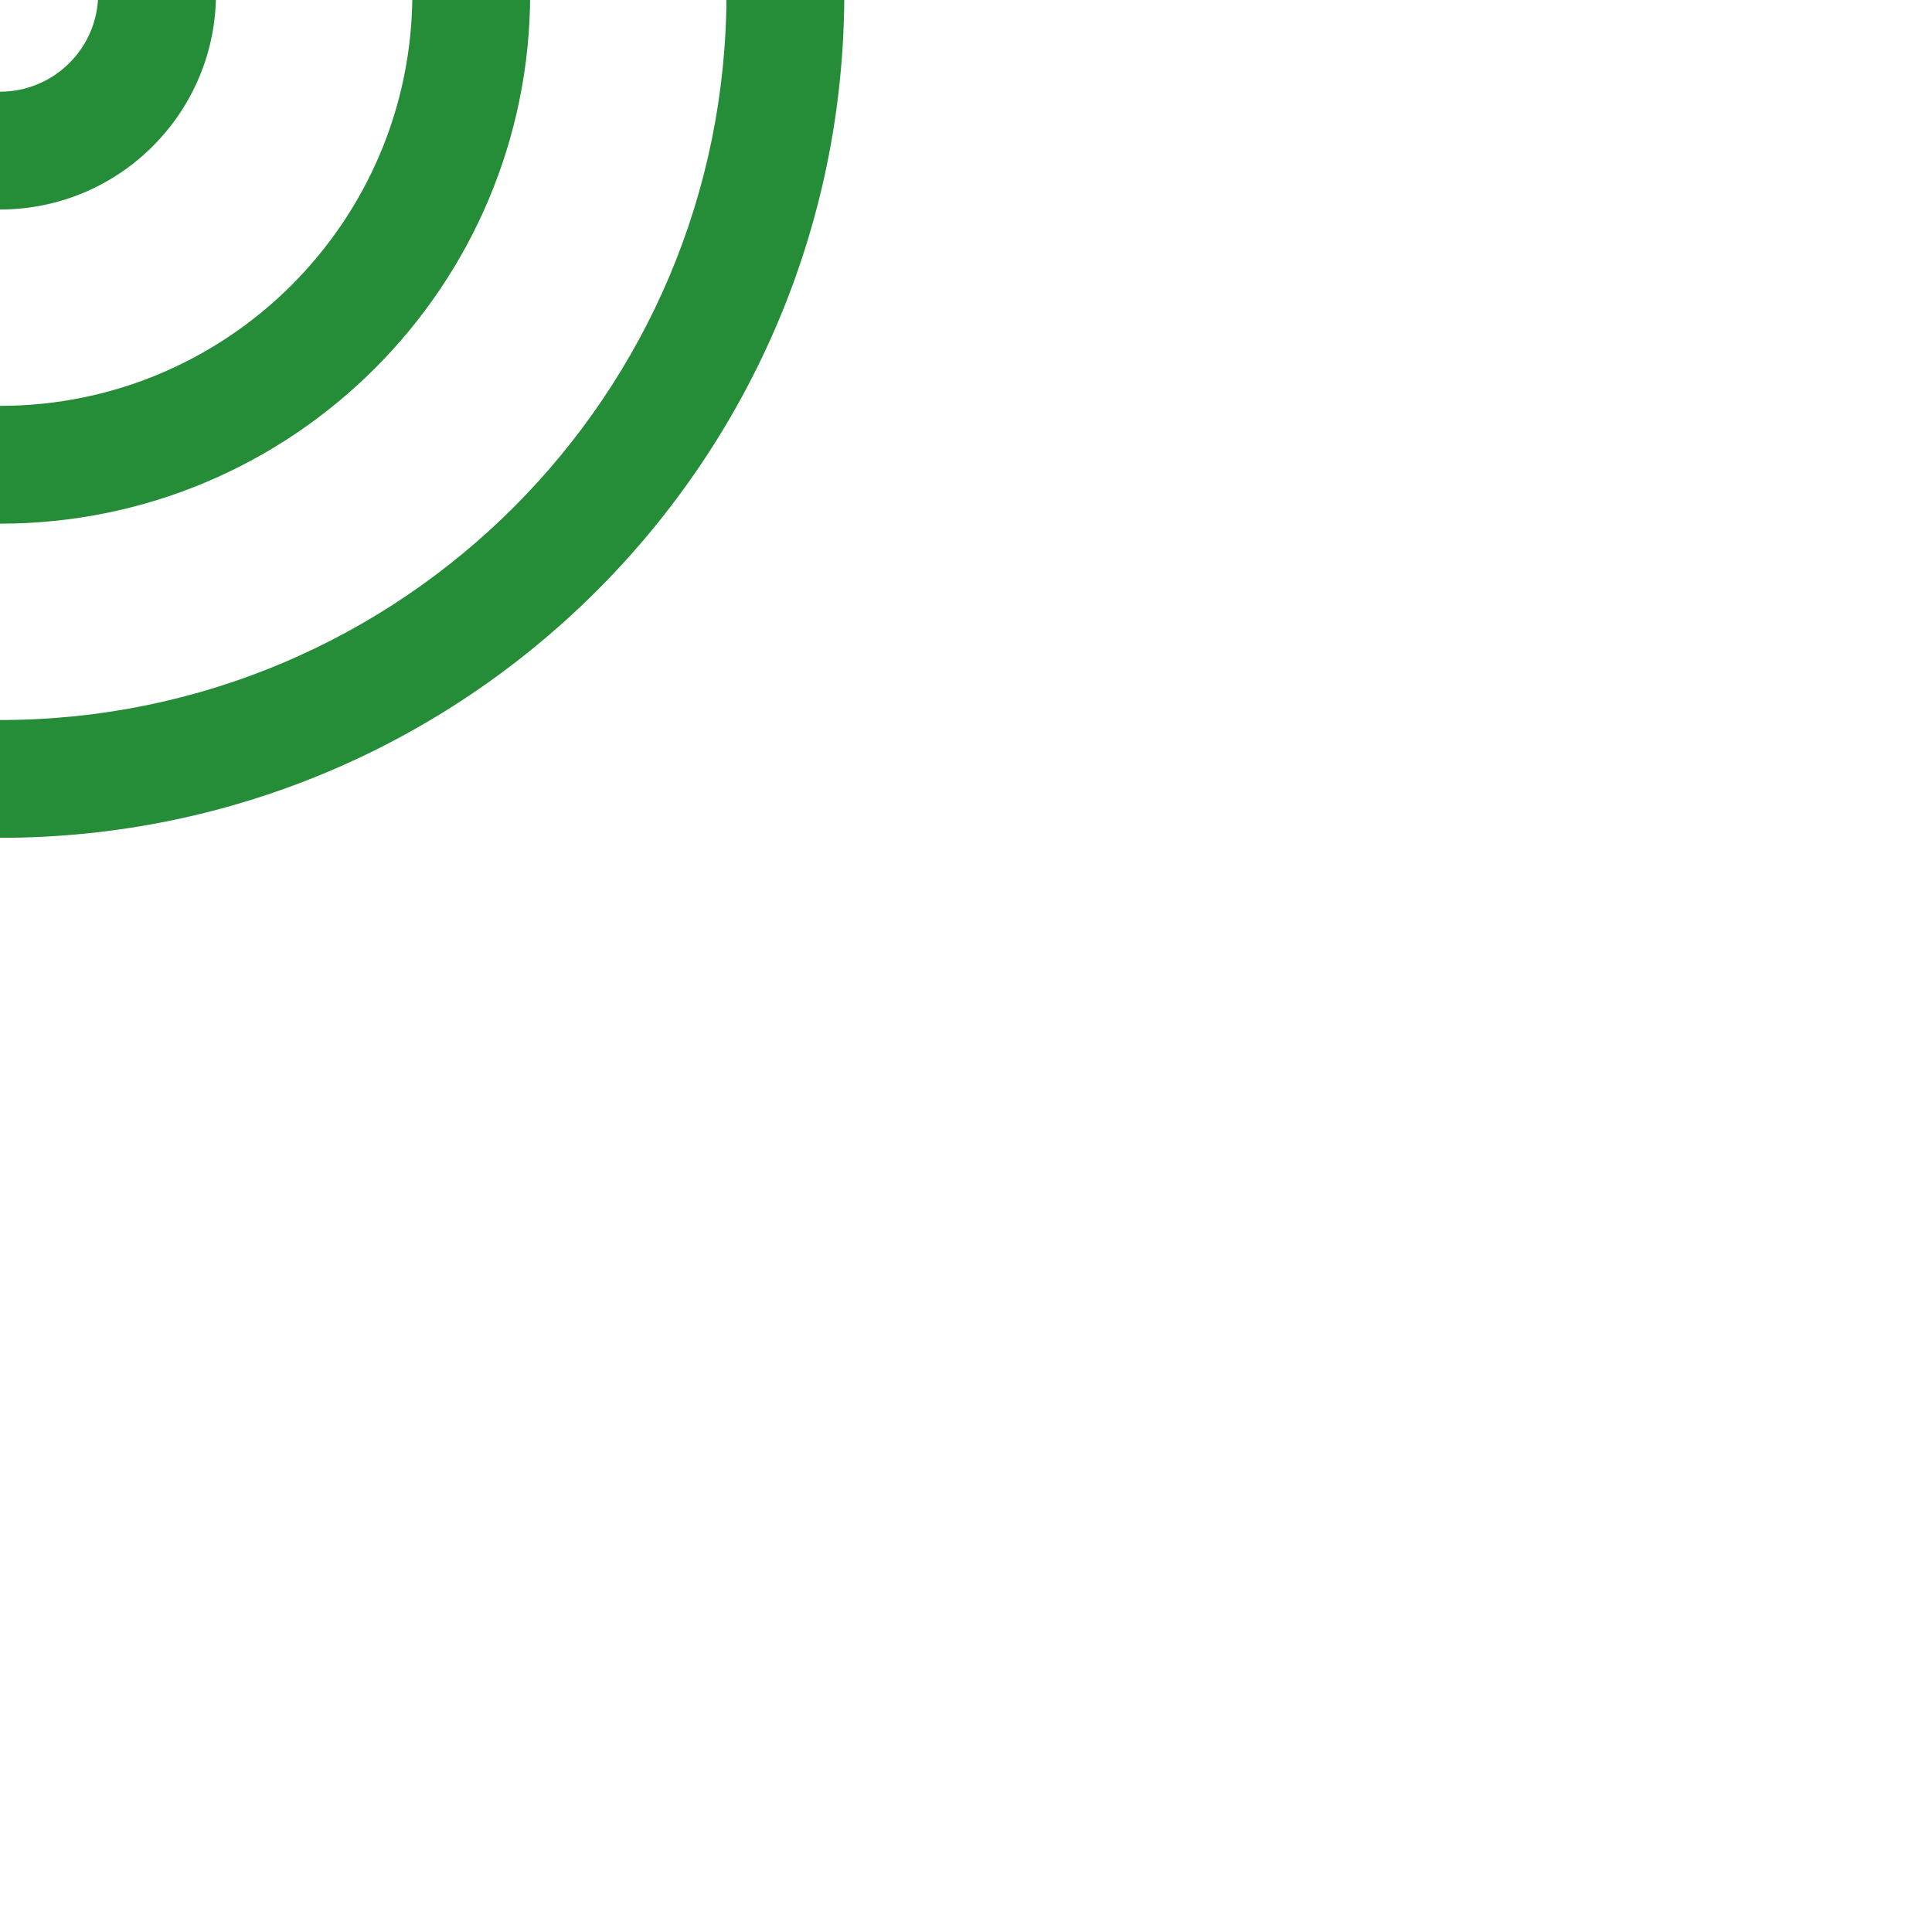 <?xml version="1.0" encoding="UTF-8"?>
<svg class="absolute left-1/2 top-1/2 size-6 -translate-x-1/2 -translate-y-1/2 tablet:size-10" width="40" height="41" viewBox="0 0 40 41" fill="none" xmlns="http://www.w3.org/2000/svg" data-v-6fb7c16f="" style="transition: none !important; animation-duration: 0s !important; animation-delay: -0s; animation-play-state: paused; fill: none; height: 40px; transform: matrix(1, 0, 0, 1, -50.0%, -50.0%); transition-property: none; visibility: visible; width: 40px"><path fill-rule="evenodd" clip-rule="evenodd" d="M20.001 4.946C11.486 4.946 4.584 11.849 4.584 20.363C4.584 28.877 11.486 35.78 20.001 35.78C28.515 35.78 35.417 28.877 35.417 20.363C35.417 16.982 34.329 13.855 32.484 11.314L29.486 14.312C30.603 16.059 31.251 18.135 31.251 20.363C31.251 26.576 26.214 31.613 20.001 31.613C13.787 31.613 8.751 26.576 8.751 20.363C8.751 14.15 13.787 9.113 20.001 9.113C23.081 9.113 25.873 10.351 27.905 12.358L30.851 9.411C28.065 6.651 24.232 4.946 20.001 4.946ZM32.619 7.644C29.381 4.431 24.922 2.446 20.001 2.446C10.105 2.446 2.084 10.468 2.084 20.363C2.084 30.258 10.105 38.28 20.001 38.28C29.896 38.28 37.917 30.258 37.917 20.363C37.917 16.291 36.559 12.536 34.271 9.527L37.551 6.247C38.039 5.759 38.039 4.967 37.551 4.479C37.063 3.991 36.272 3.991 35.783 4.479L32.619 7.644ZM26.137 14.125C24.558 12.572 22.391 11.613 20.001 11.613C15.168 11.613 11.251 15.53 11.251 20.363C11.251 25.195 15.168 29.113 20.001 29.113C24.833 29.113 28.751 25.195 28.751 20.363C28.751 18.829 28.356 17.388 27.663 16.135L24.467 19.331C24.544 19.663 24.584 20.008 24.584 20.363C24.584 22.894 22.532 24.946 20.001 24.946C17.469 24.946 15.417 22.894 15.417 20.363C15.417 17.832 17.469 15.78 20.001 15.78C21.241 15.78 22.366 16.272 23.191 17.072L26.137 14.125ZM20.001 18.28C18.85 18.28 17.917 19.212 17.917 20.363C17.917 21.514 18.85 22.446 20.001 22.446C21.151 22.446 22.084 21.514 22.084 20.363C22.084 19.212 21.151 18.28 20.001 18.28Z" fill="#258D38" data-v-6fb7c16f="" style="transition: none !important; animation-duration: 0s !important; animation-delay: -0s; animation-play-state: paused; fill: rgb(37, 141, 56); fill-rule: evenodd; transform-origin: 0px 0px; transition-property: none; visibility: visible"></path></svg>